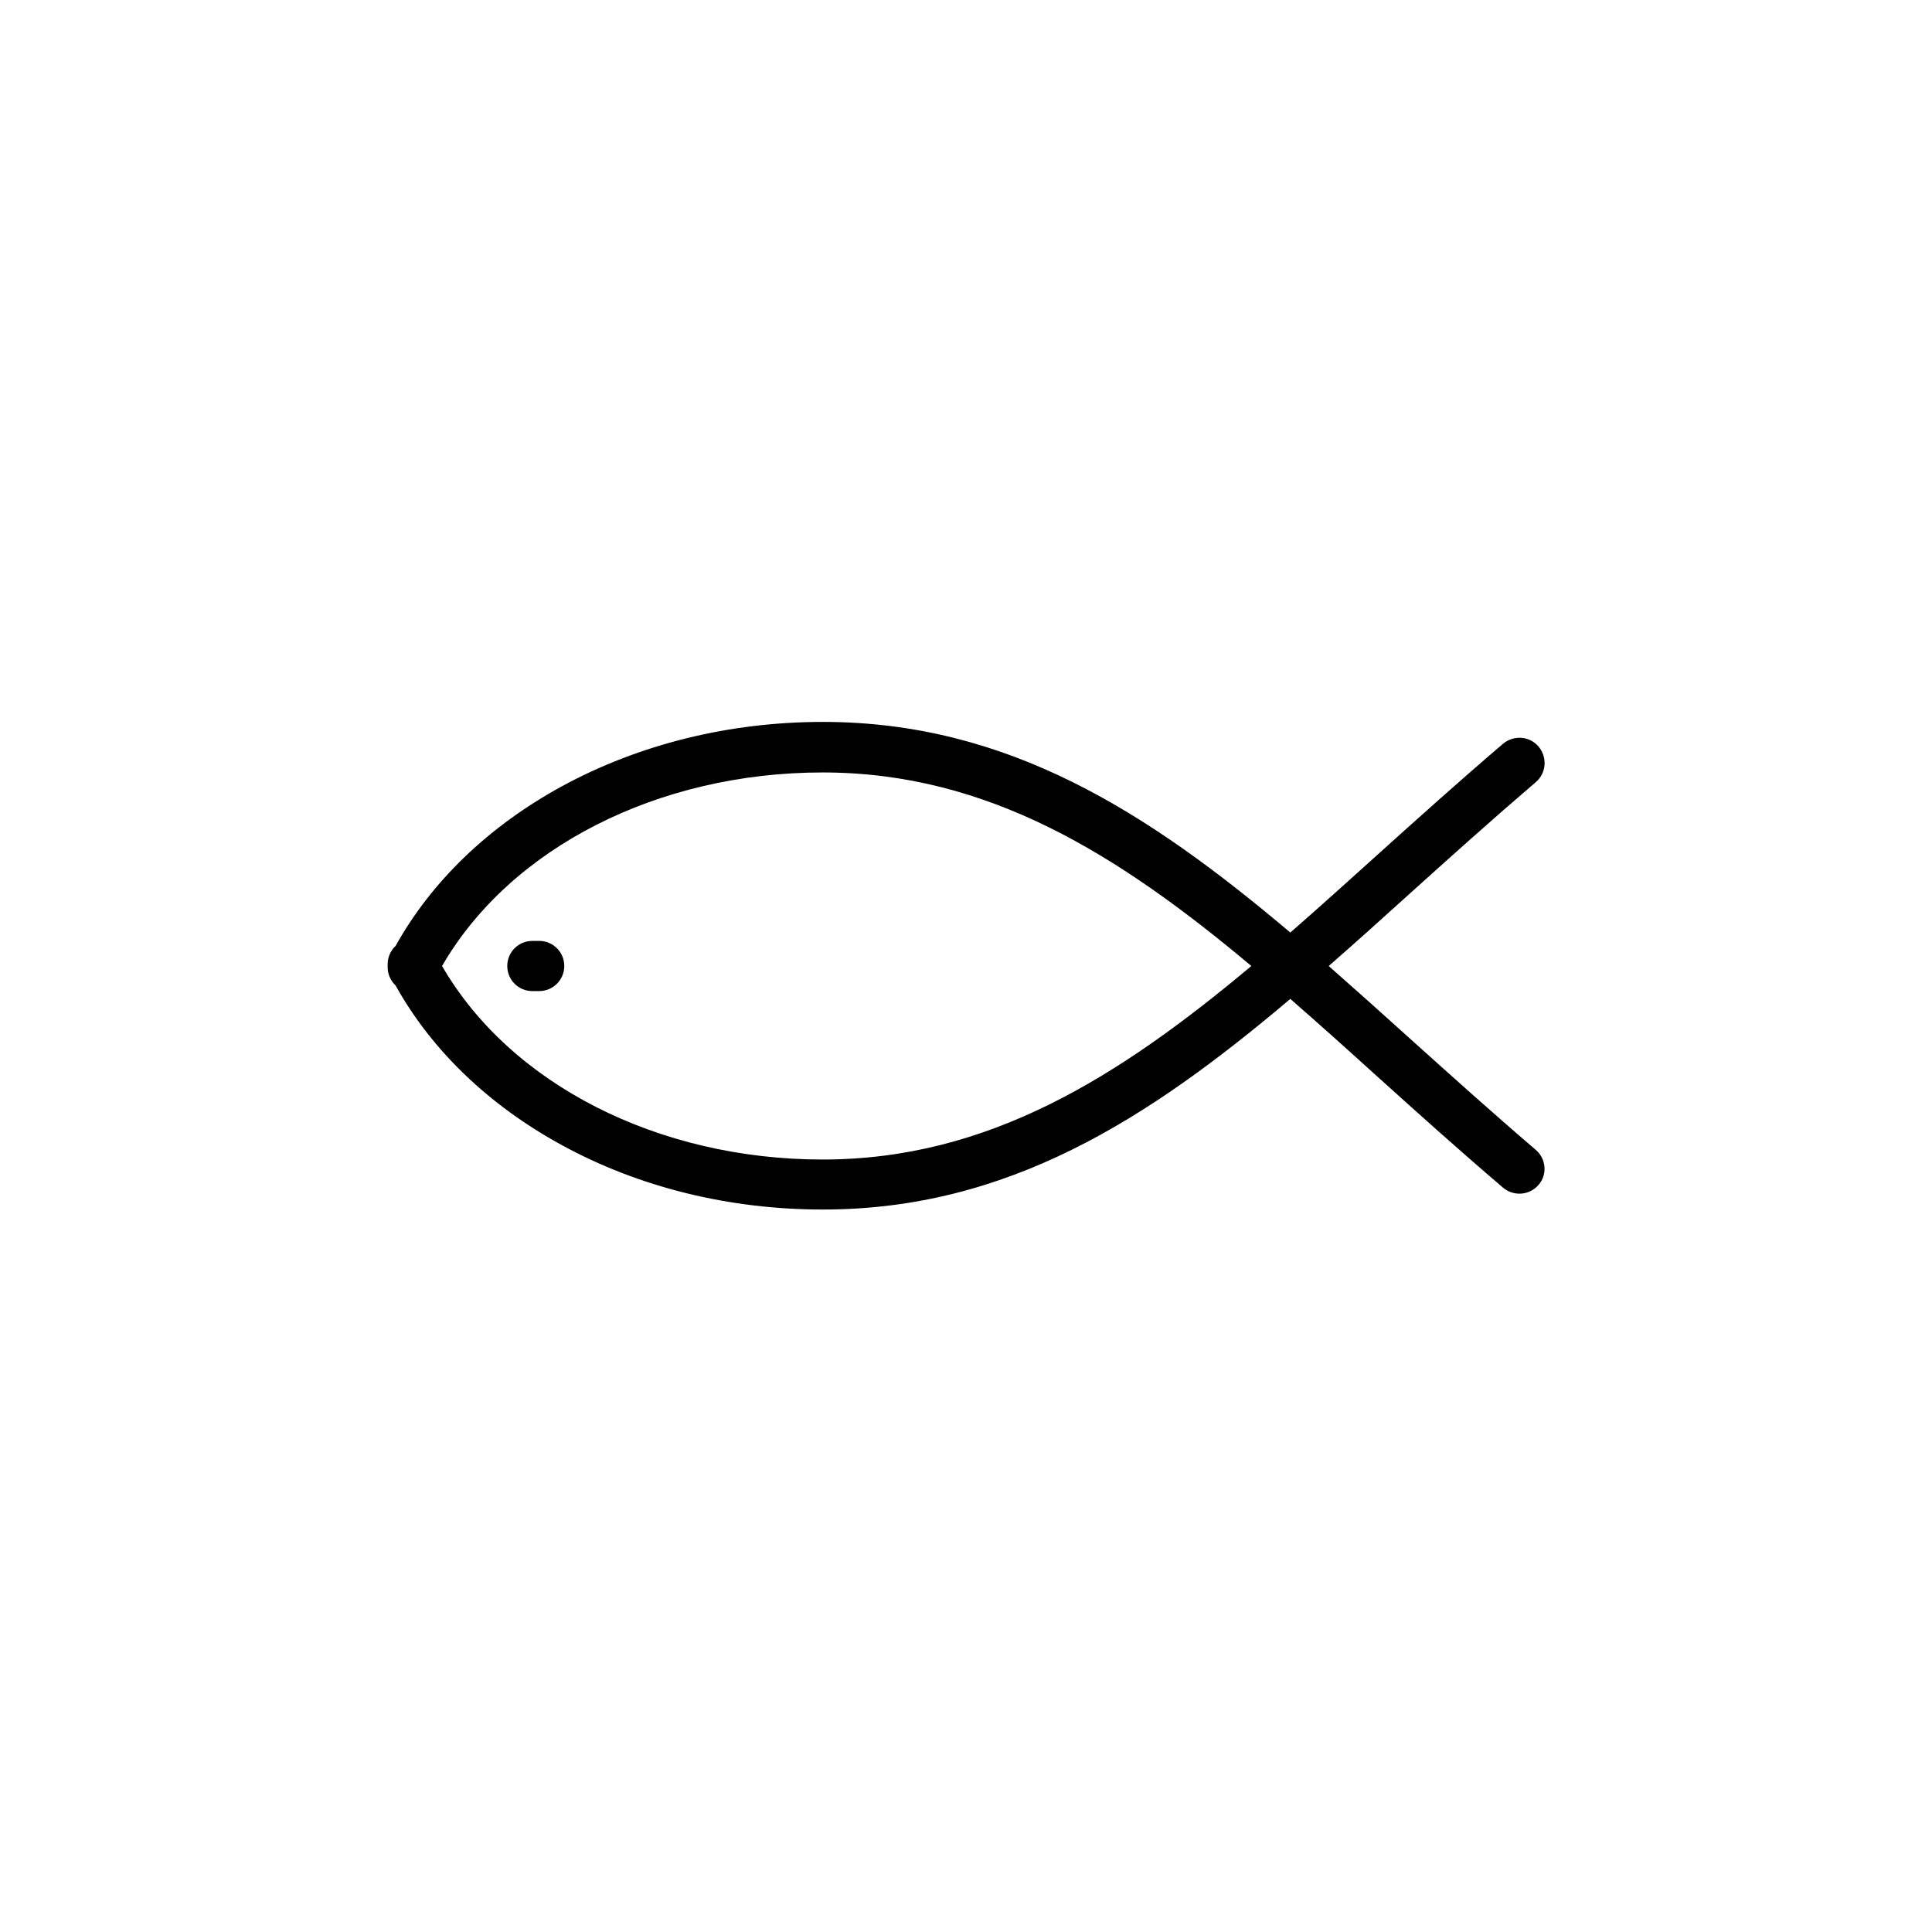 <?xml version="1.0" encoding="UTF-8"?>
<!-- Uploaded to: ICON Repo, www.svgrepo.com, Generator: ICON Repo Mixer Tools -->
<svg fill="#000000" width="800px" height="800px" version="1.1" viewBox="144 144 512 512" xmlns="http://www.w3.org/2000/svg">
 <g>
  <path d="m550.99 448.72c-11.539-9.875-22.52-19.75-33.152-29.32-7.356-6.648-14.559-13.098-21.715-19.398 7.152-6.246 14.359-12.746 21.715-19.398 10.629-9.574 21.613-19.445 33.152-29.32 2.82-2.367 3.125-6.602 0.754-9.422-2.367-2.82-6.602-3.125-9.422-0.754-11.688 9.977-22.723 19.902-33.402 29.523-7.809 7.055-15.418 13.906-22.973 20.504-37.836-31.992-74.918-55.82-123.89-55.82-24.836 0-48.77 5.945-69.273 17.129-19.246 10.531-34.41 25.09-43.934 42.219-1.309 1.211-2.117 2.973-2.117 4.887v0.754c0 1.914 0.805 3.629 2.117 4.887 9.523 17.129 24.688 31.691 43.934 42.219 20.504 11.234 44.438 17.129 69.273 17.129 48.969 0 86.102-23.832 123.89-55.82 7.559 6.602 15.215 13.453 22.973 20.504 10.68 9.621 21.715 19.547 33.402 29.523 2.82 2.367 7.004 2.066 9.422-0.754 2.371-2.723 2.019-6.902-0.754-9.27zm-188.98 2.566c-43.68 0-82.777-20-100.86-51.289 18.086-31.285 57.184-51.289 100.86-51.289 43.832 0 78.395 21.766 113.61 51.289-35.219 29.527-69.777 51.289-113.61 51.289z"/>
  <path d="m286.89 393.35h-1.812c-3.68 0-6.648 2.973-6.648 6.648 0 3.68 2.973 6.648 6.648 6.648h1.812c3.68 0 6.648-2.973 6.648-6.648 0-3.676-2.973-6.648-6.648-6.648z"/>
 </g>
</svg>